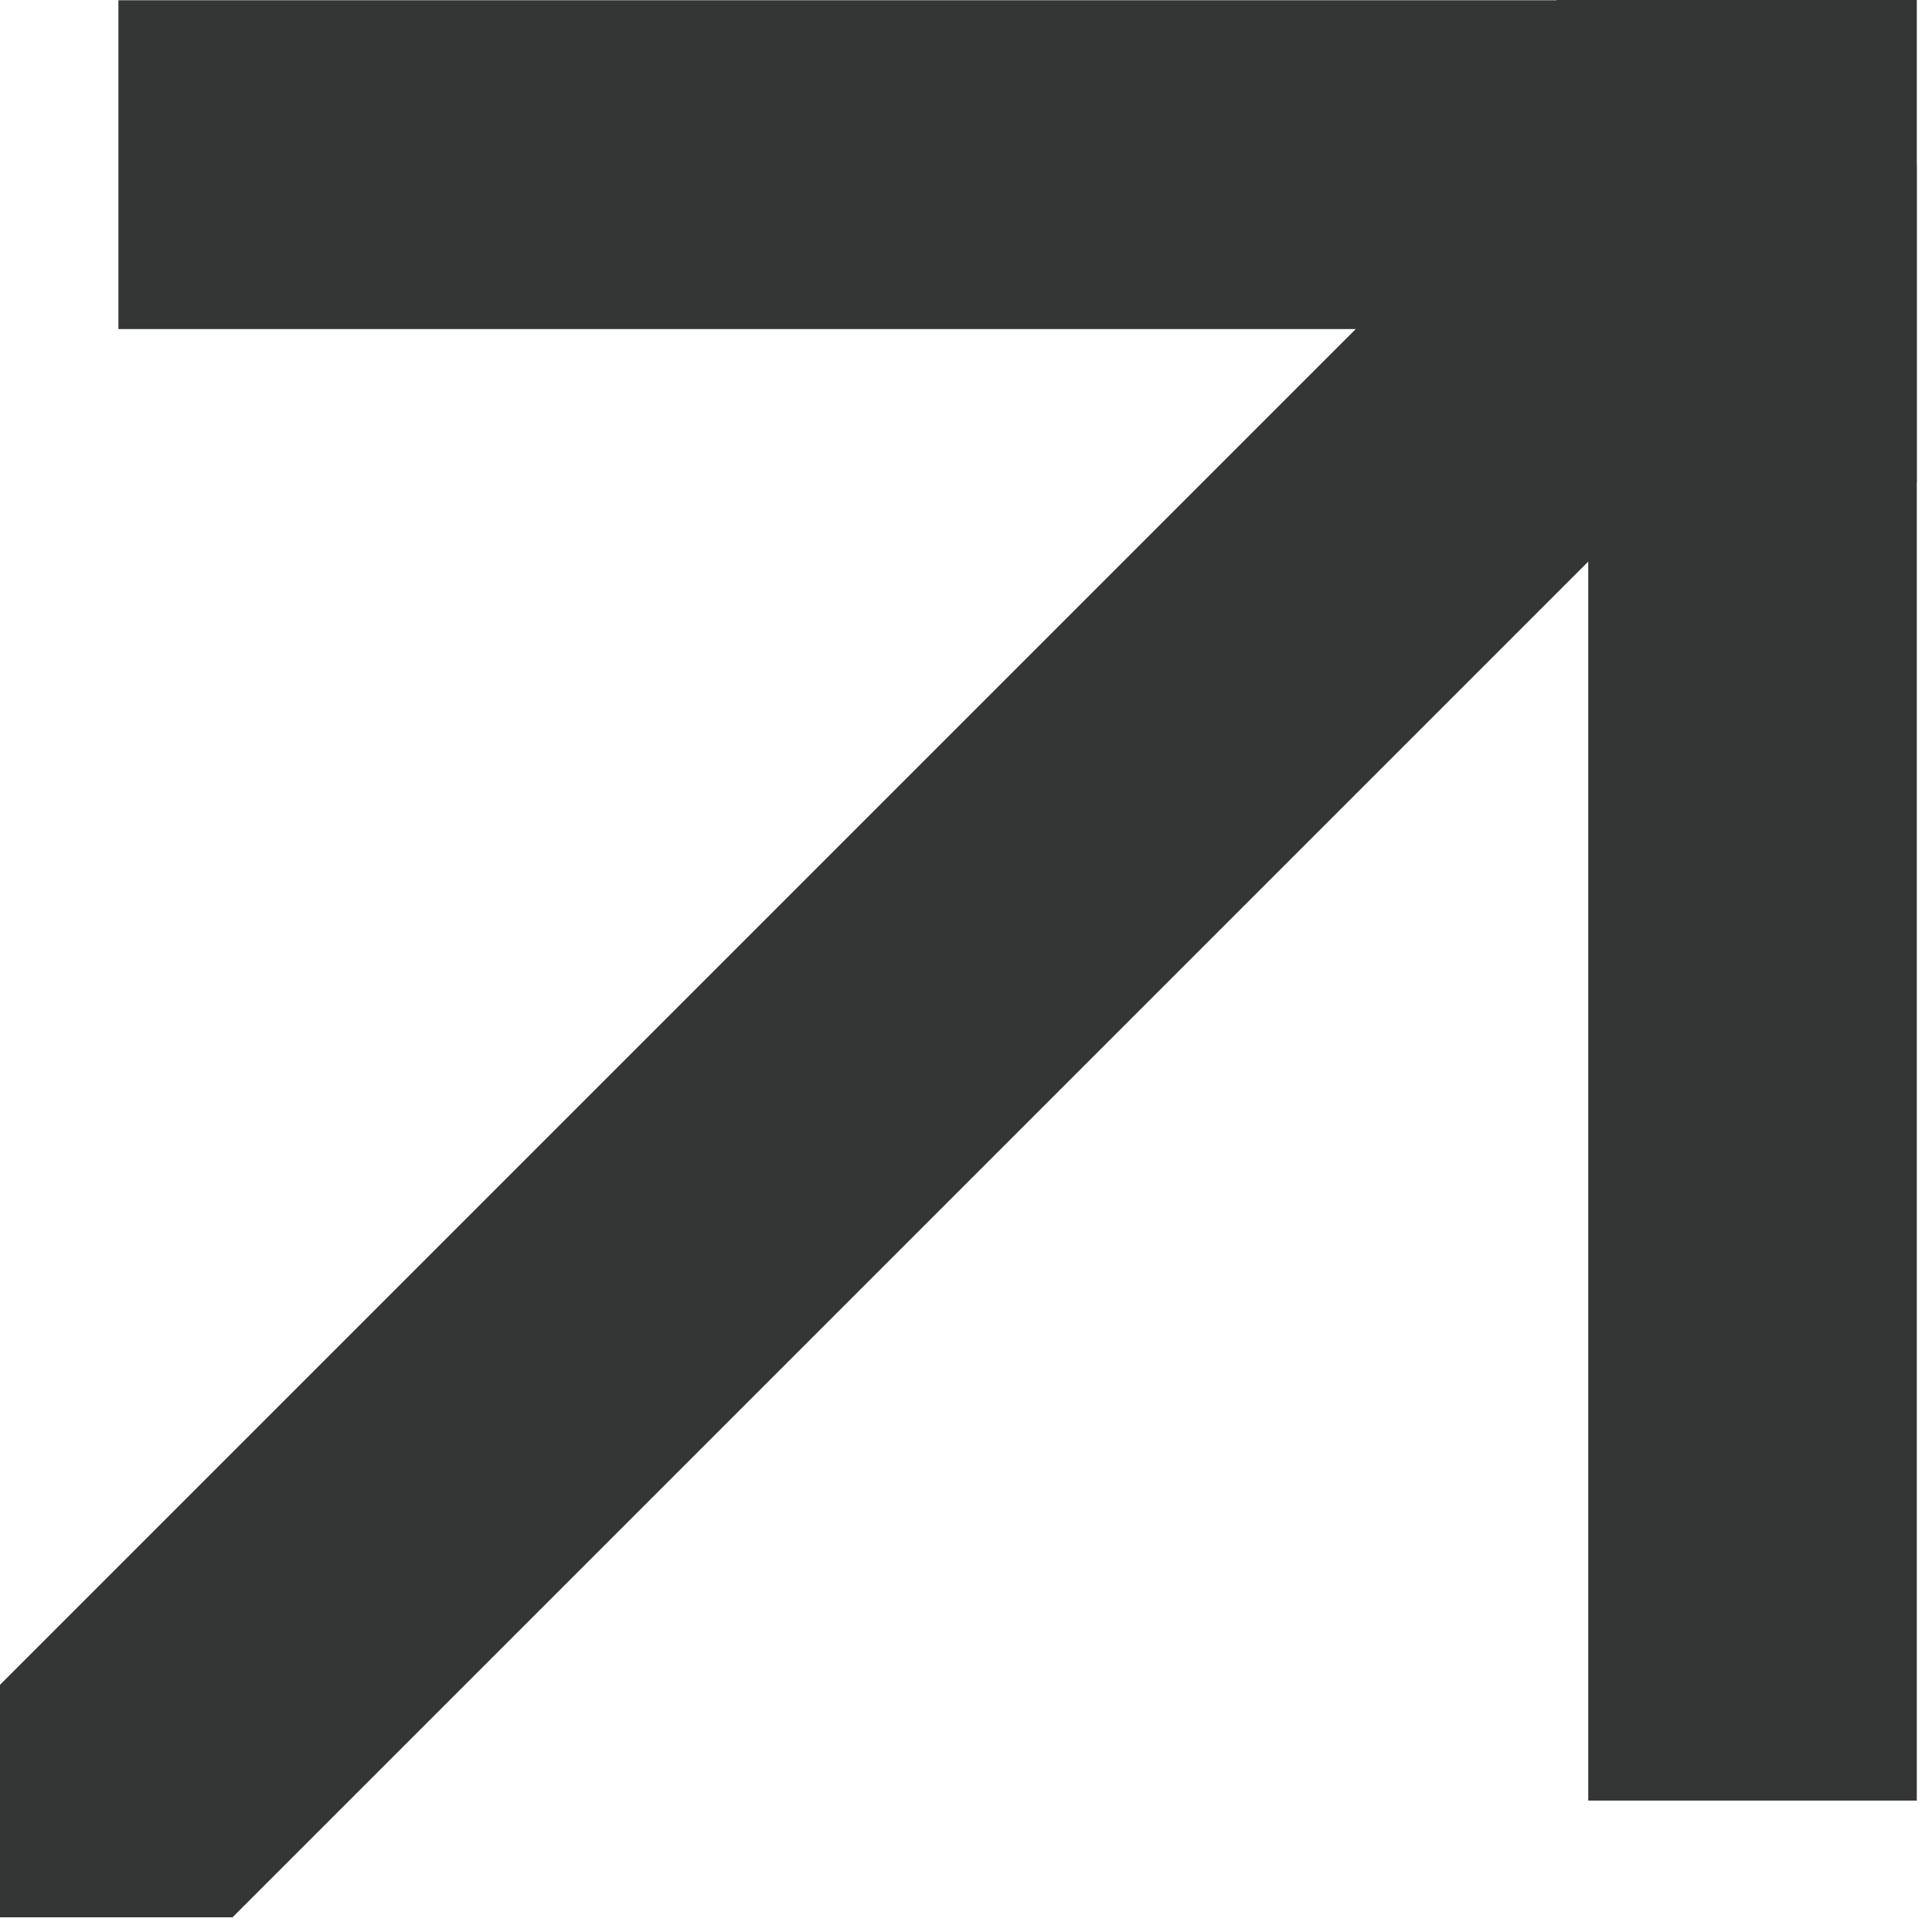 <svg width="35" height="35" viewBox="0 0 35 35" fill="none" xmlns="http://www.w3.org/2000/svg">
<g clip-path="url(#clip0_2011_92)">
<g opacity="0.9">
<path d="M31.751 32.619V2.983ZM31.751 2.983H2.145ZM31.751 2.983L0 34.734Z" fill="#1E1F1F"/>
<path d="M31.751 32.619V2.983M31.751 2.983H2.145M31.751 2.983L0 34.734" stroke="#1E1F1F" stroke-width="5.957" stroke-miterlimit="10"/>
<path d="M34.728 0H28.197V8.744H34.728V0Z" fill="#1E1F1F"/>
</g>
</g>
<defs>
<clipPath id="clip0_2011_92">
<rect width="34.728" height="34.734" fill="#1E1F1F"/>
</clipPath>
</defs>
</svg>
